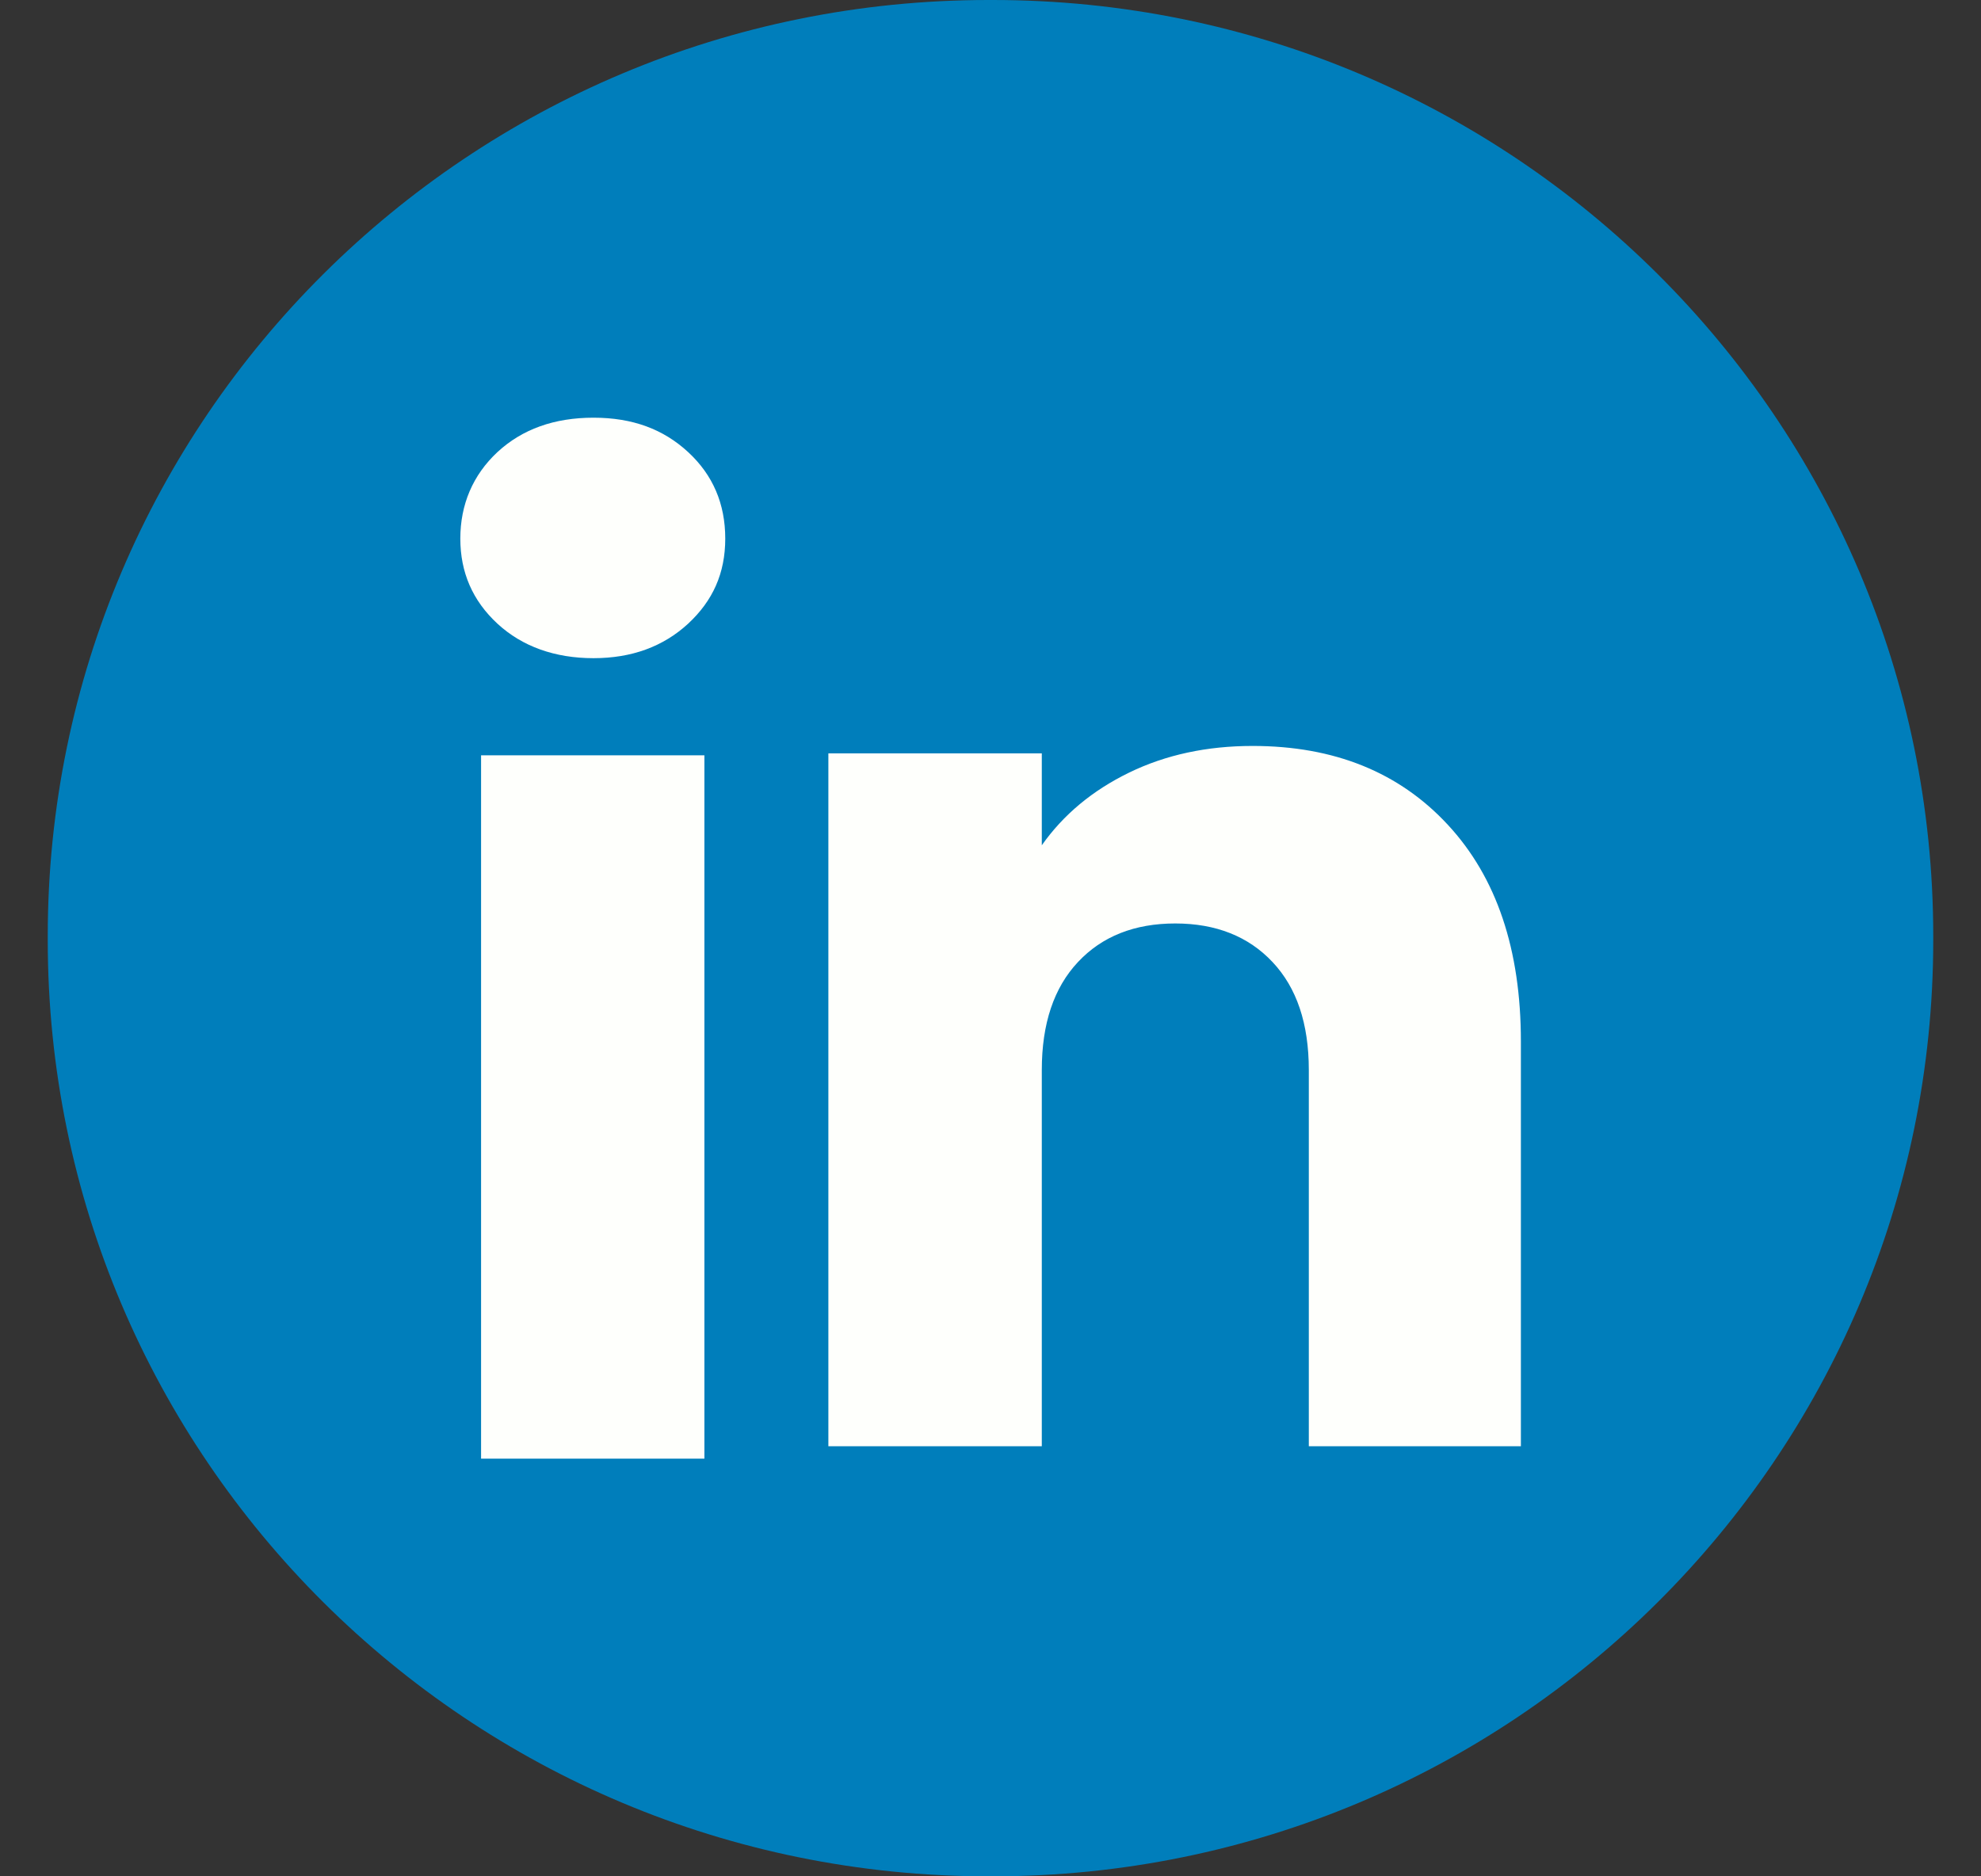 <svg width="19" height="18" viewBox="0 0 19 18" fill="none" xmlns="http://www.w3.org/2000/svg">
<rect x="0" y="0" width="19" height="18" fill="#333333" stroke="none"/>
<path d="M9.521 0H9.48C4.497 0 0.458 4.02 0.458 8.98V9.02C0.458 13.98 4.497 18 9.48 18H9.521C14.503 18 18.542 13.98 18.542 9.02V8.98C18.542 4.02 14.503 0 9.521 0Z" fill="#007EBB"/>
<path d="M4.771 5.983C4.533 5.763 4.415 5.491 4.415 5.167C4.415 4.842 4.534 4.558 4.771 4.337C5.009 4.117 5.316 4.007 5.692 4.007C6.067 4.007 6.362 4.117 6.6 4.337C6.838 4.557 6.956 4.834 6.956 5.167C6.956 5.499 6.837 5.763 6.6 5.983C6.361 6.203 6.059 6.314 5.692 6.314C5.324 6.314 5.009 6.203 4.771 5.983ZM6.756 7.246V13.993H4.614V7.246H6.756Z" fill="#FEFFFC"/>
<path d="M13.887 7.913C14.354 8.417 14.587 9.109 14.587 9.991V13.874H12.553V10.265C12.553 9.82 12.437 9.475 12.205 9.229C11.974 8.983 11.662 8.859 11.272 8.859C10.882 8.859 10.57 8.982 10.339 9.229C10.108 9.475 9.992 9.82 9.992 10.265V13.874H7.945V7.227H9.992V8.109C10.199 7.815 10.478 7.583 10.829 7.412C11.18 7.241 11.575 7.156 12.014 7.156C12.796 7.156 13.42 7.408 13.887 7.913Z" fill="#FEFFFC"/>
</svg>
